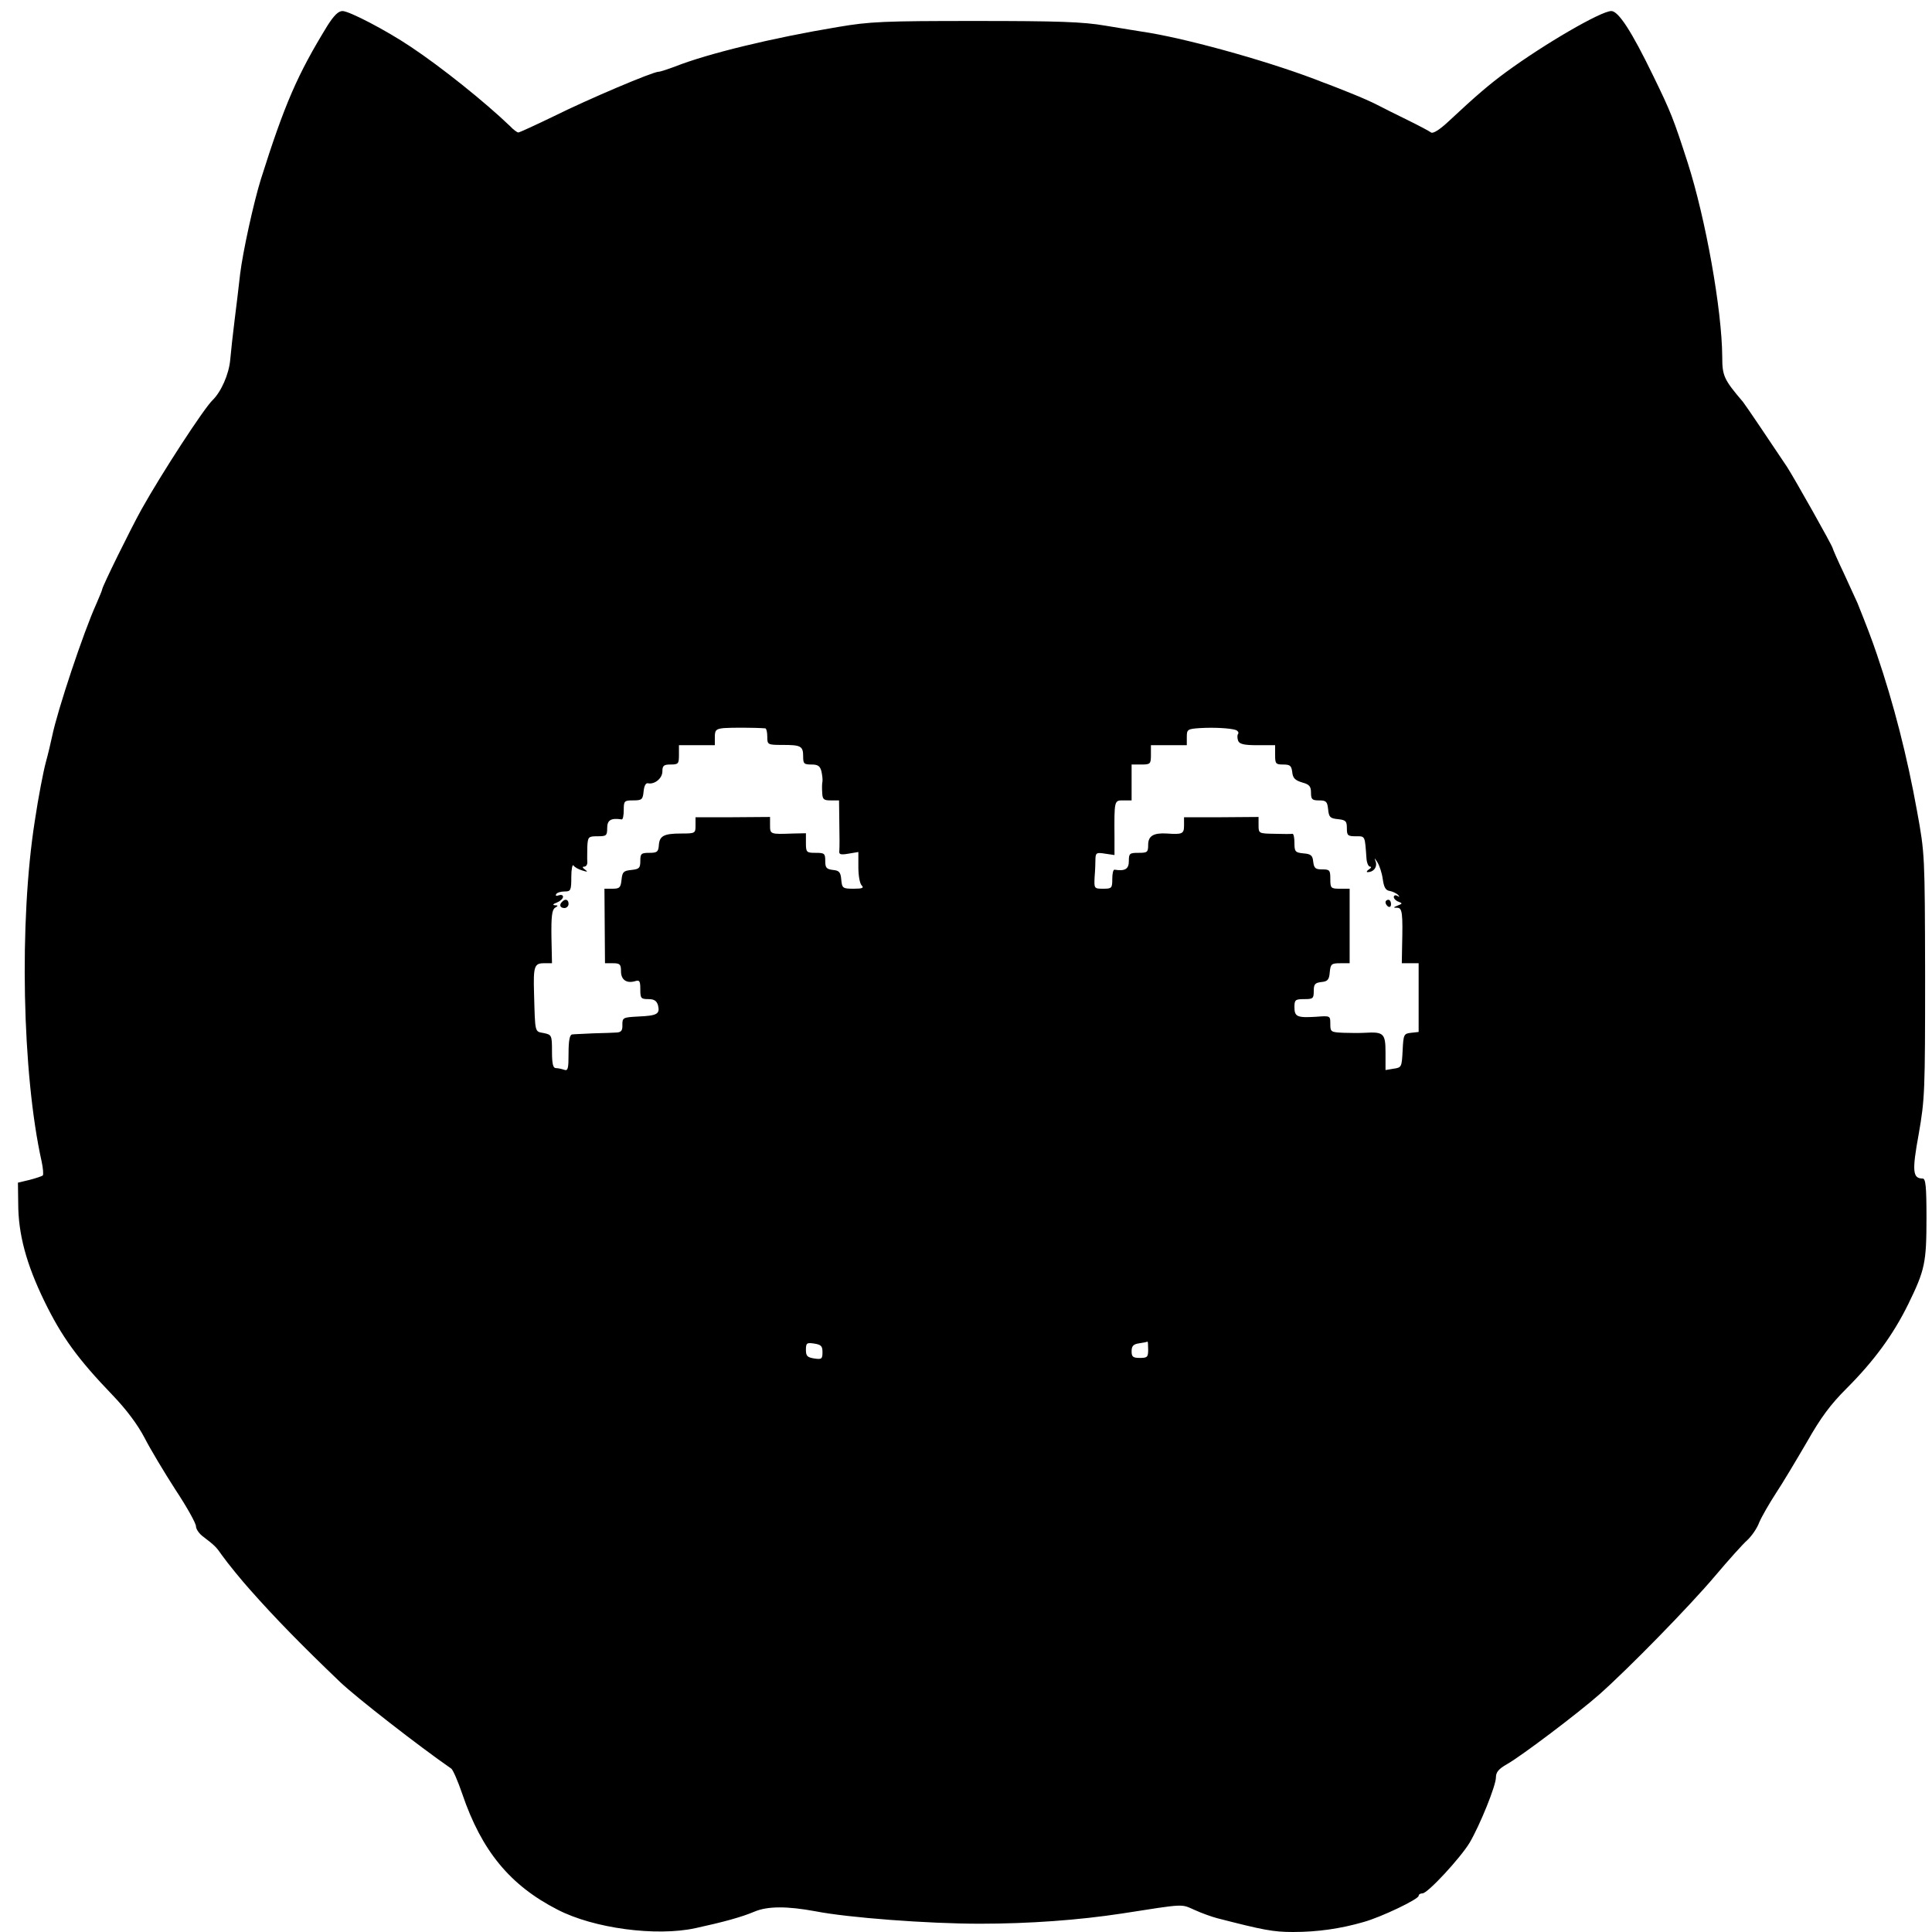 <?xml version="1.0" encoding="UTF-8" standalone="yes"?>
<svg version="1.0" xmlns="http://www.w3.org/2000/svg" width="100mm" height="100mm" viewBox="0 0 696 700" preserveAspectRatio="xMidYMid meet">
  <g transform="translate(0,700) scale(0.1,-0.1)" fill="#000000" stroke="none">
    <path d="M1167 6908 c-110 -179 -156 -286 -242 -558 -26 -84 -65 -261 -75
-343 -5 -45 -14 -120 -20 -167 -6 -47 -13 -112 -16 -145 -5 -52 -33 -115 -64
-145 -32 -31 -185 -266 -257 -395 -39 -70 -143 -281 -143 -291 0 -3 -10 -26
-21 -52 -46 -101 -141 -386 -160 -479 -5 -24 -15 -66 -23 -95 -8 -29 -27 -125
-40 -213 -57 -363 -46 -916 25 -1234 5 -24 7 -46 4 -50 -4 -3 -25 -10 -48 -16
l-42 -10 1 -75 c0 -111 29 -219 95 -355 62 -127 119 -207 247 -340 50 -52 91
-107 116 -155 21 -41 72 -126 112 -188 41 -62 74 -121 74 -132 0 -10 12 -28
28 -39 39 -30 45 -35 67 -67 19 -27 73 -93 101 -124 92 -104 189 -203 327
-335 59 -56 285 -232 402 -313 6 -4 24 -45 40 -92 70 -206 173 -331 345 -419
131 -68 358 -98 500 -67 101 22 167 40 214 60 48 20 118 20 221 1 117 -23 406
-45 595 -45 179 0 358 13 515 37 231 36 213 35 263 13 26 -12 63 -25 82 -30
167 -43 203 -50 275 -50 89 0 172 12 255 36 65 18 200 83 200 95 0 5 6 9 14 9
19 0 138 129 171 184 37 63 95 206 95 236 0 19 10 31 40 48 53 30 258 185 335
253 106 94 328 321 419 429 49 58 101 116 117 130 15 14 35 42 43 64 9 21 36
68 60 105 24 36 74 120 112 185 51 90 86 137 144 195 99 99 169 194 224 306
60 123 66 149 66 313 0 114 -3 142 -14 142 -36 0 -39 26 -14 162 22 126 23
155 23 573 -1 438 -1 441 -29 595 -36 200 -85 391 -146 570 -19 56 -36 100
-70 185 -5 11 -27 59 -49 107 -23 48 -41 90 -41 92 0 7 -138 252 -165 294 -62
93 -151 225 -160 236 -69 81 -75 94 -75 163 -1 170 -60 500 -125 703 -51 158
-61 184 -125 315 -78 161 -126 235 -152 235 -37 0 -242 -119 -381 -221 -60
-44 -106 -83 -211 -181 -30 -28 -54 -43 -61 -38 -5 4 -44 25 -85 45 -41 20
-91 45 -110 55 -19 10 -60 28 -90 40 -30 12 -77 31 -105 41 -173 69 -466 152
-630 180 -33 5 -105 17 -160 26 -81 14 -171 17 -470 17 -333 0 -383 -2 -500
-22 -235 -39 -470 -96 -589 -143 -27 -10 -54 -19 -60 -19 -21 0 -254 -99 -377
-160 -68 -33 -127 -60 -131 -60 -4 0 -18 10 -30 23 -93 89 -248 213 -359 287
-91 61 -224 130 -248 130 -15 0 -31 -16 -54 -52z m1586 -2547 c4 -1 7 -14 7
-30 0 -29 1 -30 55 -30 67 0 75 -4 75 -42 0 -26 3 -29 30 -29 23 0 31 -5 36
-24 3 -13 5 -30 4 -37 -2 -8 -2 -26 -1 -41 1 -24 5 -28 31 -28 l30 0 1 -82 c1
-46 1 -91 0 -100 -2 -14 4 -16 33 -11 l36 6 0 -55 c0 -30 5 -59 12 -66 9 -9 3
-12 -29 -12 -40 0 -42 2 -45 33 -2 27 -8 33 -30 35 -24 3 -28 8 -28 33 0 27
-3 29 -35 29 -33 0 -35 2 -35 36 l0 35 -47 -1 c-82 -3 -83 -3 -83 30 l0 30
-135 -1 -135 0 0 -30 c0 -28 -1 -29 -52 -29 -64 0 -79 -9 -81 -44 -2 -22 -6
-26 -34 -26 -30 0 -33 -3 -33 -29 0 -26 -4 -30 -32 -33 -29 -3 -33 -7 -36 -35
-3 -29 -7 -33 -33 -33 l-29 0 1 -135 1 -135 29 0 c25 0 29 -4 29 -29 0 -31 20
-45 51 -36 16 5 19 1 19 -29 0 -33 2 -36 29 -36 21 0 30 -6 35 -22 8 -32 -3
-38 -70 -41 -57 -3 -59 -4 -59 -30 1 -20 -4 -27 -20 -28 -11 -1 -49 -2 -85 -3
-36 -2 -71 -3 -77 -4 -9 -1 -13 -23 -13 -68 0 -56 -2 -65 -16 -60 -9 3 -22 6
-30 6 -10 0 -14 15 -14 60 0 59 -1 61 -30 67 -33 6 -31 -1 -35 143 -3 99 1
110 36 110 l29 0 -2 96 c-1 73 2 98 13 105 12 7 12 9 -1 9 -9 1 -6 5 8 10 12
5 22 14 22 21 0 6 -7 8 -16 5 -8 -3 -12 -2 -9 4 3 6 17 10 31 10 22 0 24 4 24
53 0 28 4 47 8 41 4 -6 18 -14 32 -18 19 -6 21 -5 10 3 -10 7 -11 11 -3 11 7
0 12 8 11 18 -1 9 0 34 0 55 2 35 4 37 37 37 32 0 35 2 35 30 0 29 14 37 53
31 4 0 7 15 7 34 0 33 2 35 34 35 32 0 35 3 38 33 2 20 8 31 16 29 24 -5 52
18 52 43 0 21 5 25 30 25 28 0 30 3 30 35 l0 35 65 0 65 0 0 29 c0 26 4 30 33
33 26 2 111 2 150 -1z m1705 -6 c7 -3 11 -9 8 -14 -4 -5 -3 -16 0 -25 5 -12
21 -16 70 -16 l64 0 0 -35 c0 -32 2 -35 29 -35 25 0 30 -4 33 -27 2 -22 10
-30 36 -38 26 -7 32 -14 32 -37 0 -24 4 -28 29 -28 26 0 30 -4 33 -32 3 -29 7
-33 36 -36 28 -3 32 -7 32 -33 0 -26 3 -29 33 -29 34 0 32 3 38 -80 1 -16 7
-30 13 -30 6 0 4 -5 -4 -10 -8 -5 -10 -10 -5 -10 21 0 35 17 30 36 -6 18 -6
18 6 -1 7 -11 16 -38 19 -60 4 -29 10 -41 25 -43 11 -2 25 -9 30 -14 7 -8 6
-9 -2 -4 -7 4 -13 2 -13 -4 0 -6 8 -14 17 -17 15 -6 15 -7 -3 -14 -17 -7 -17
-8 -1 -8 18 -1 20 -20 17 -143 l-1 -58 30 0 31 0 0 -124 0 -125 -27 -3 c-27
-3 -28 -6 -31 -64 -3 -60 -4 -62 -32 -66 l-30 -5 0 64 c0 69 -7 75 -75 71 -16
-1 -51 -1 -77 0 -46 2 -48 3 -48 32 0 30 0 30 -52 26 -68 -4 -78 0 -78 35 0
26 3 29 35 29 32 0 35 2 35 29 0 25 4 30 28 33 22 2 28 8 30 36 3 29 6 32 38
32 l34 0 0 135 0 135 -35 0 c-33 0 -35 2 -35 35 0 32 -2 35 -29 35 -25 0 -30
4 -33 28 -2 22 -8 28 -35 30 -30 3 -33 6 -33 38 0 19 -3 33 -7 33 -5 -1 -34
-1 -65 0 -57 1 -58 1 -58 31 l0 30 -135 -1 -135 0 0 -30 c0 -30 -6 -33 -62
-29 -49 3 -68 -9 -68 -41 0 -27 -3 -29 -35 -29 -32 0 -35 -2 -35 -30 0 -29
-14 -37 -52 -31 -5 0 -8 -15 -8 -34 0 -33 -2 -35 -33 -35 -33 0 -33 1 -31 43
2 23 3 53 3 66 1 21 4 23 35 18 l34 -5 0 61 c-1 139 -1 137 32 137 l30 0 0 65
0 65 35 0 c33 0 35 2 35 35 l0 35 65 0 65 0 0 29 c0 28 2 30 48 33 50 3 108 0
130 -7z m-1498 -2254 c0 -25 -3 -27 -30 -23 -25 4 -30 9 -30 31 0 25 3 27 30
23 25 -4 30 -9 30 -31z m1180 9 c0 -27 -3 -30 -30 -30 -25 0 -30 4 -30 24 0
19 6 26 28 29 15 2 28 5 30 6 1 0 2 -12 2 -29z"/>
    <path d="M2017 3733 c-12 -11 -8 -23 8 -23 8 0 15 7 15 15 0 16 -12 20 -23 8z"/>
    <path d="M5000 3731 c0 -6 5 -13 10 -16 6 -3 10 1 10 9 0 9 -4 16 -10 16 -5 0
-10 -4 -10 -9z"/>
  </g>
</svg>
